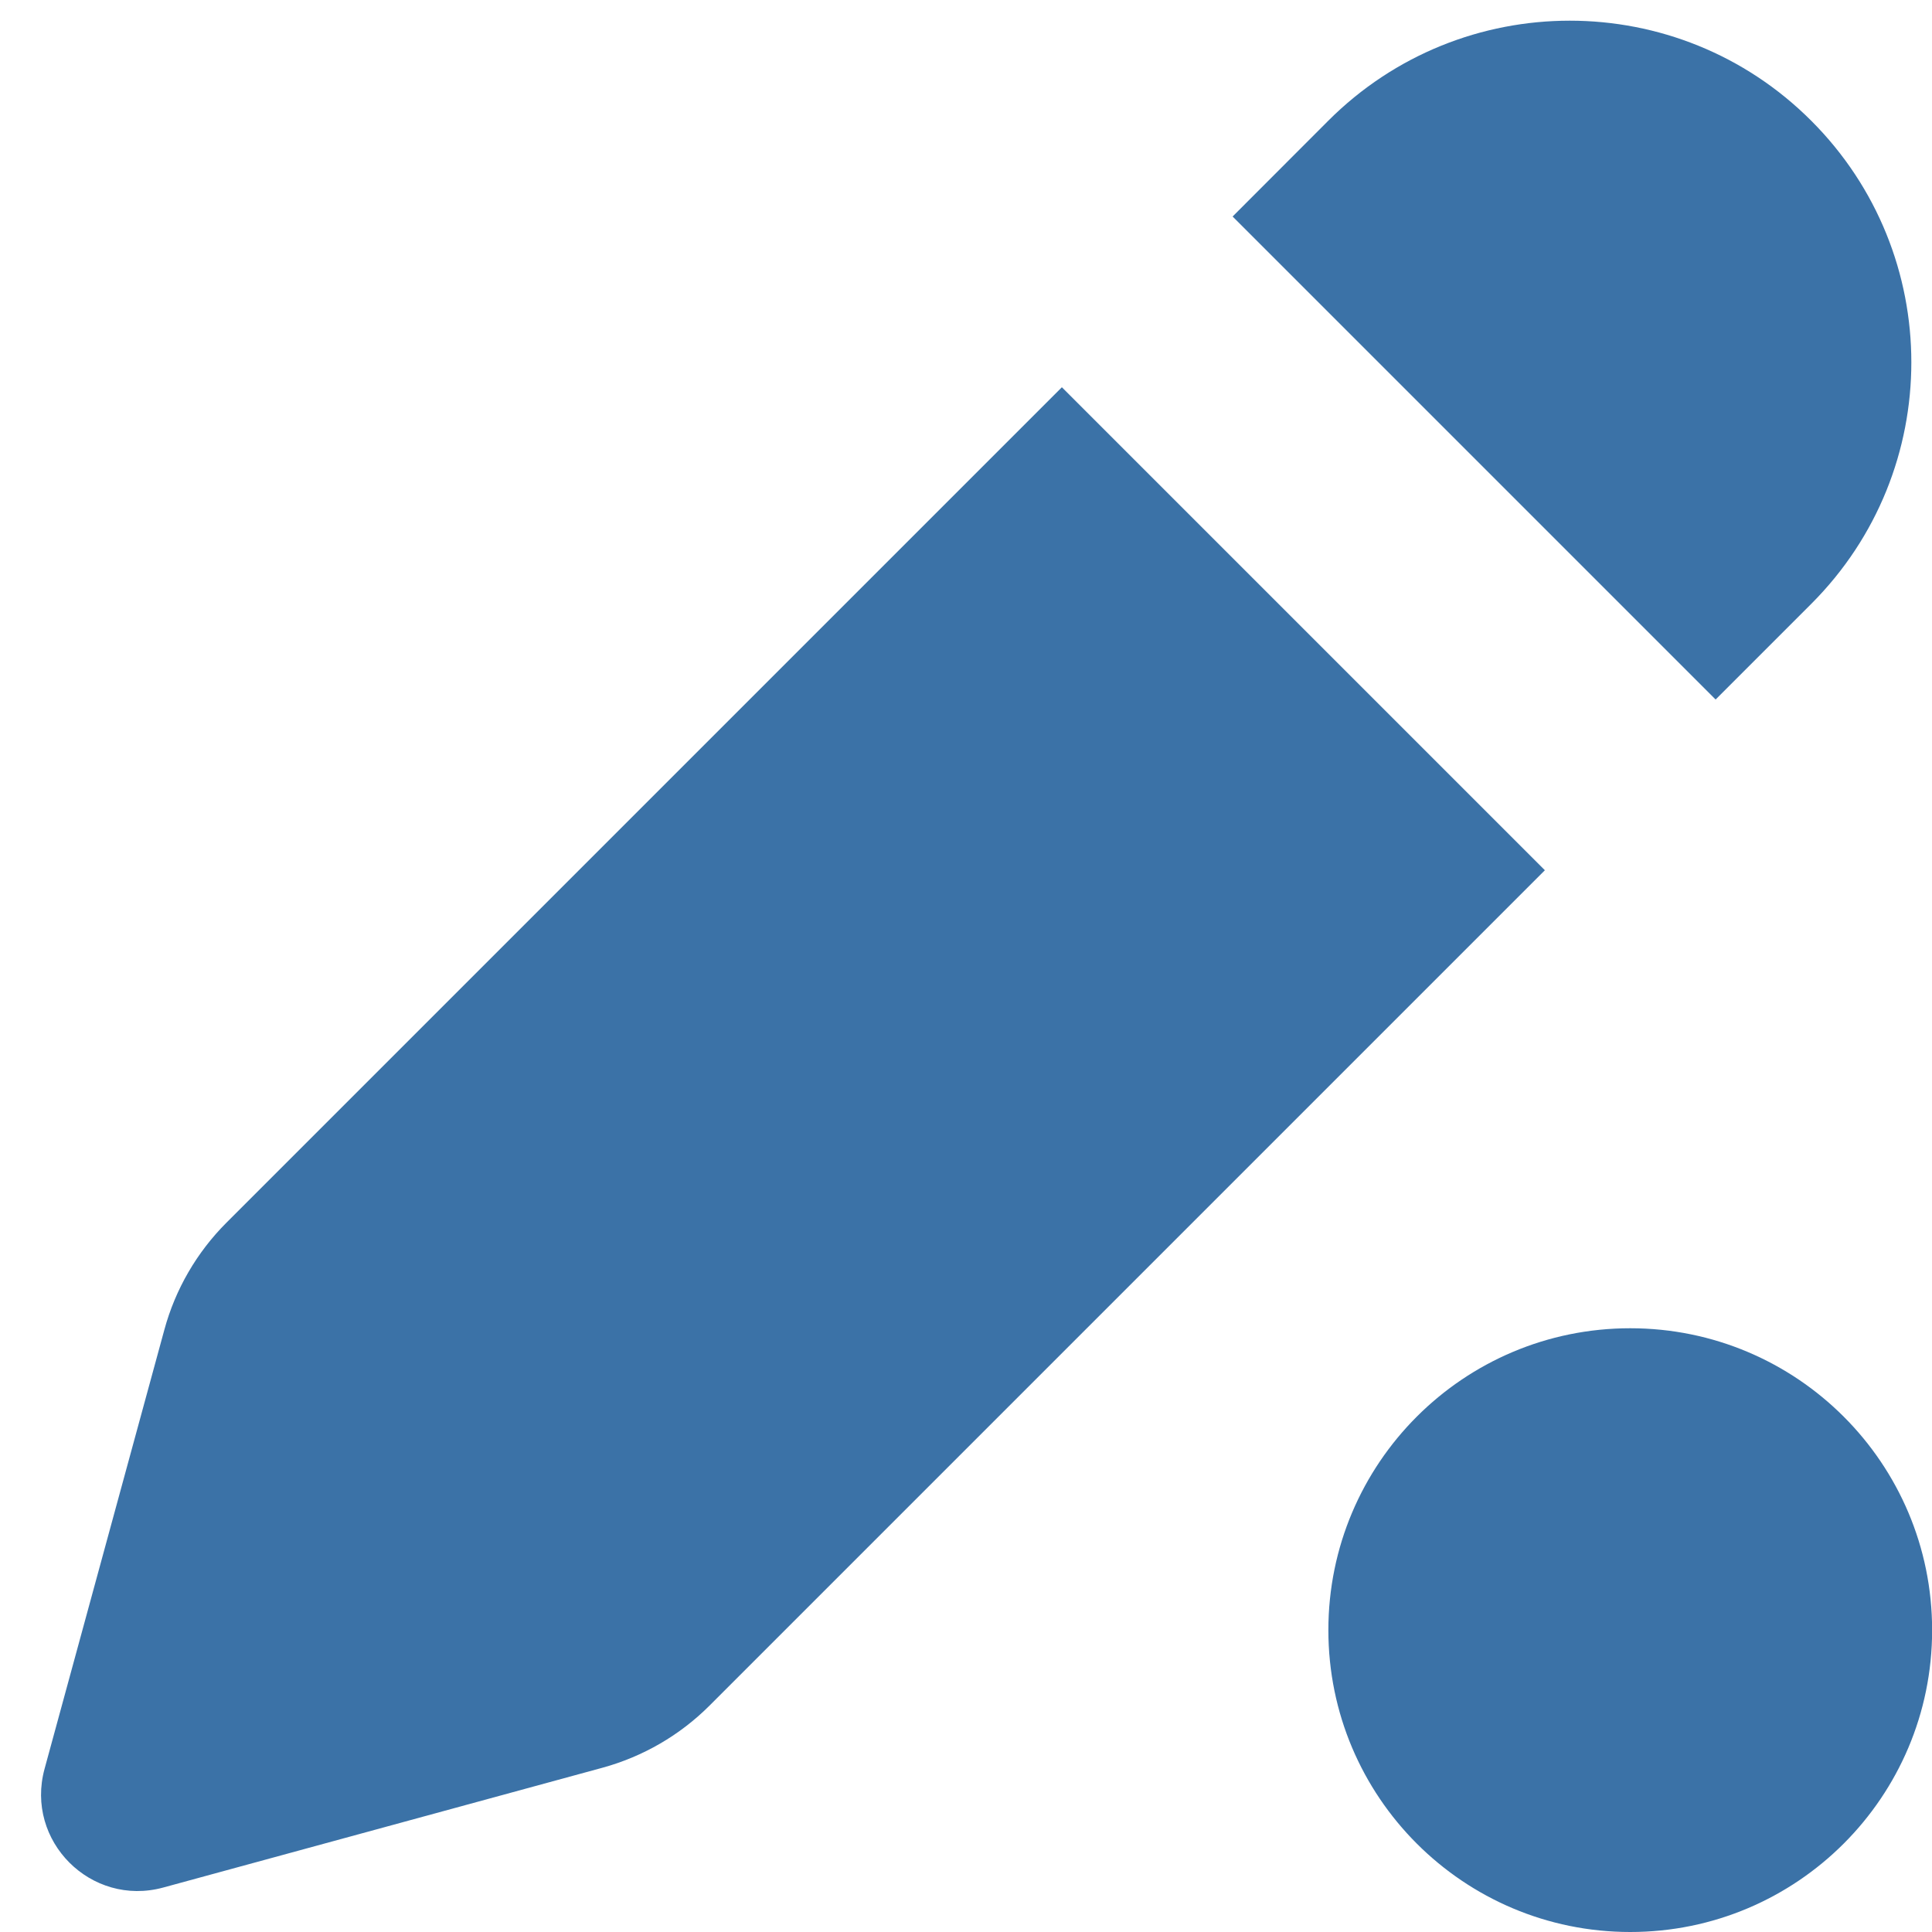 <svg width="16" height="16" viewBox="0 0 16 16" fill="none" xmlns="http://www.w3.org/2000/svg">
<path fill-rule="evenodd" clip-rule="evenodd" d="M0.369 14.649L1.361 11.013C1.452 10.677 1.63 10.371 1.876 10.125L8.794 3.207L12.794 7.207L5.876 14.125C5.63 14.371 5.324 14.548 4.988 14.64L1.351 15.632C0.754 15.794 0.206 15.247 0.369 14.649ZM14.208 5.793L10.208 1.793L11 1C12.105 -0.105 13.896 -0.105 15 1C16.105 2.105 16.105 3.895 15.001 5L14.208 5.793ZM13.501 16C14.882 16 16.001 14.881 16.001 13.5C16.001 12.119 14.882 11 13.501 11C12.12 11 11.001 12.119 11.001 13.5C11.001 14.881 12.12 16 13.501 16Z" fill="#3B72A7"/>
</svg>
